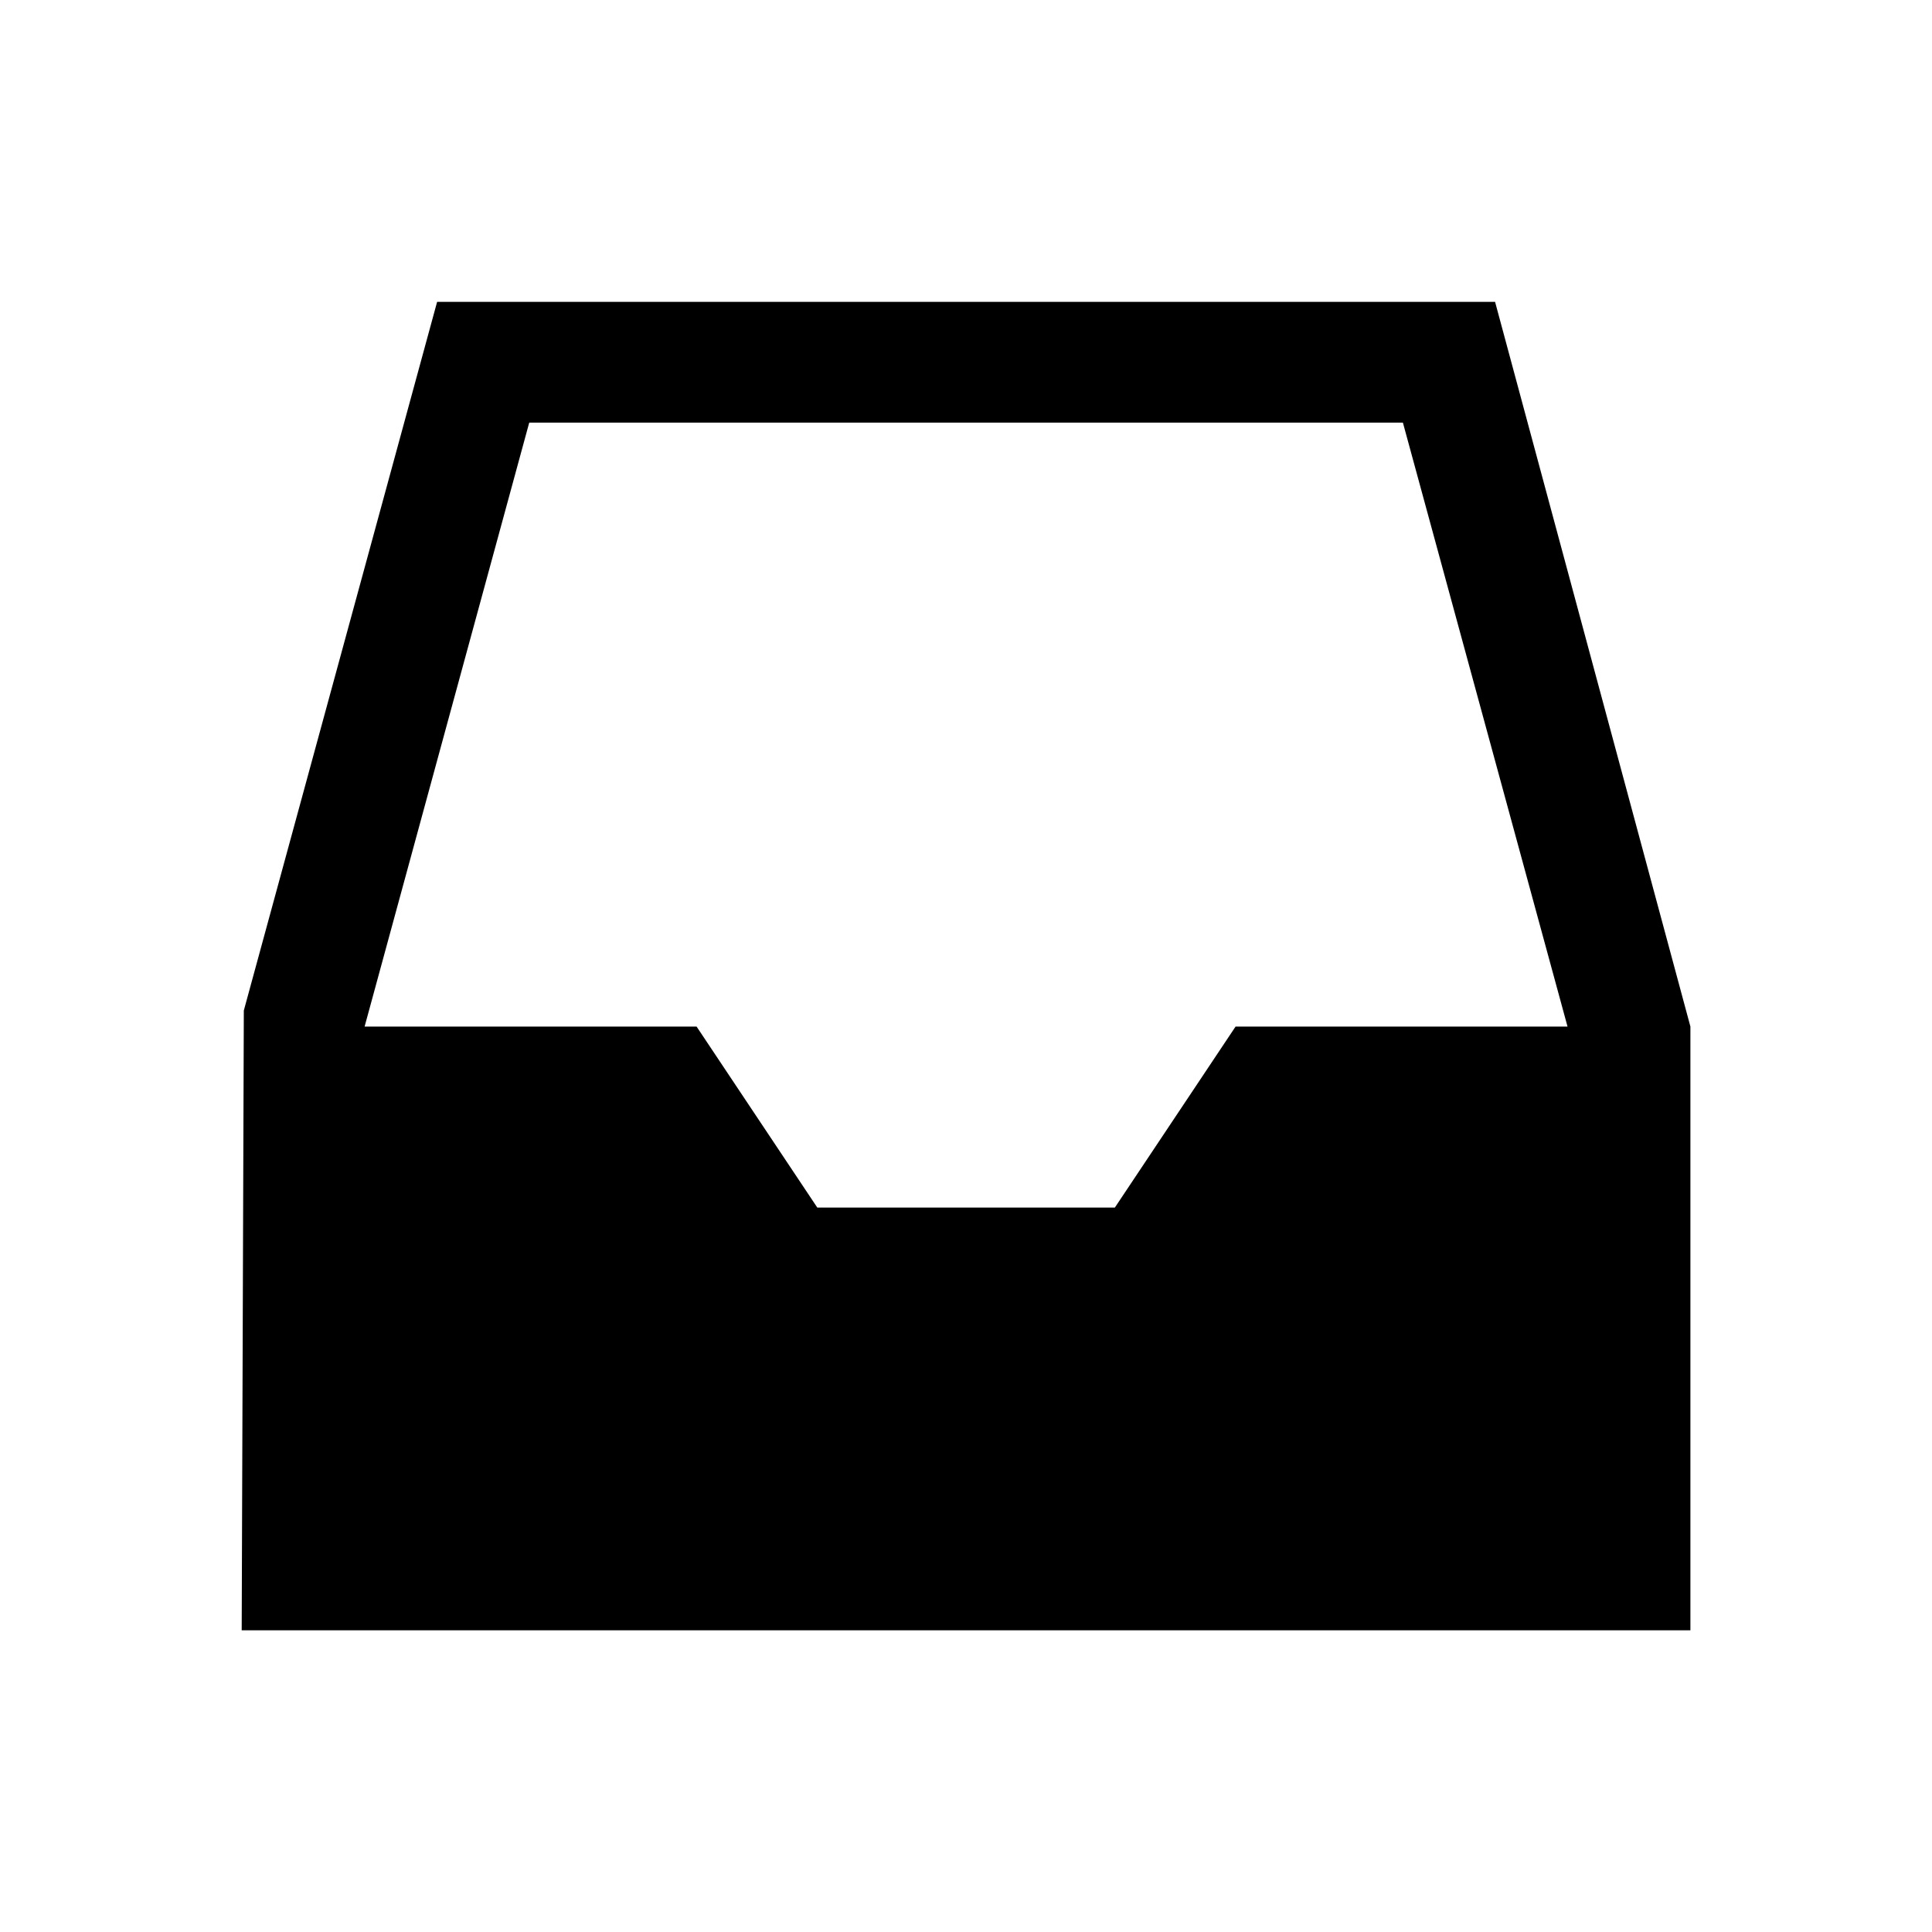<?xml version="1.0" standalone="no"?><!DOCTYPE svg PUBLIC "-//W3C//DTD SVG 1.1//EN" "http://www.w3.org/Graphics/SVG/1.1/DTD/svg11.dtd"><svg t="1607323711898" class="icon" viewBox="0 0 1024 1024" version="1.1" xmlns="http://www.w3.org/2000/svg" p-id="4654" xmlns:xlink="http://www.w3.org/1999/xlink" width="200" height="200"><defs><style type="text/css"></style></defs><path d="M792.422 160h-560.742L129.229 535.603l-1.126 328.499h767.846v-320z m-511.918 64h463.063l87.255 320.102H654.879l-63.99 95.949h-157.696l-63.99-95.949H193.249z" p-id="4655"></path></svg>